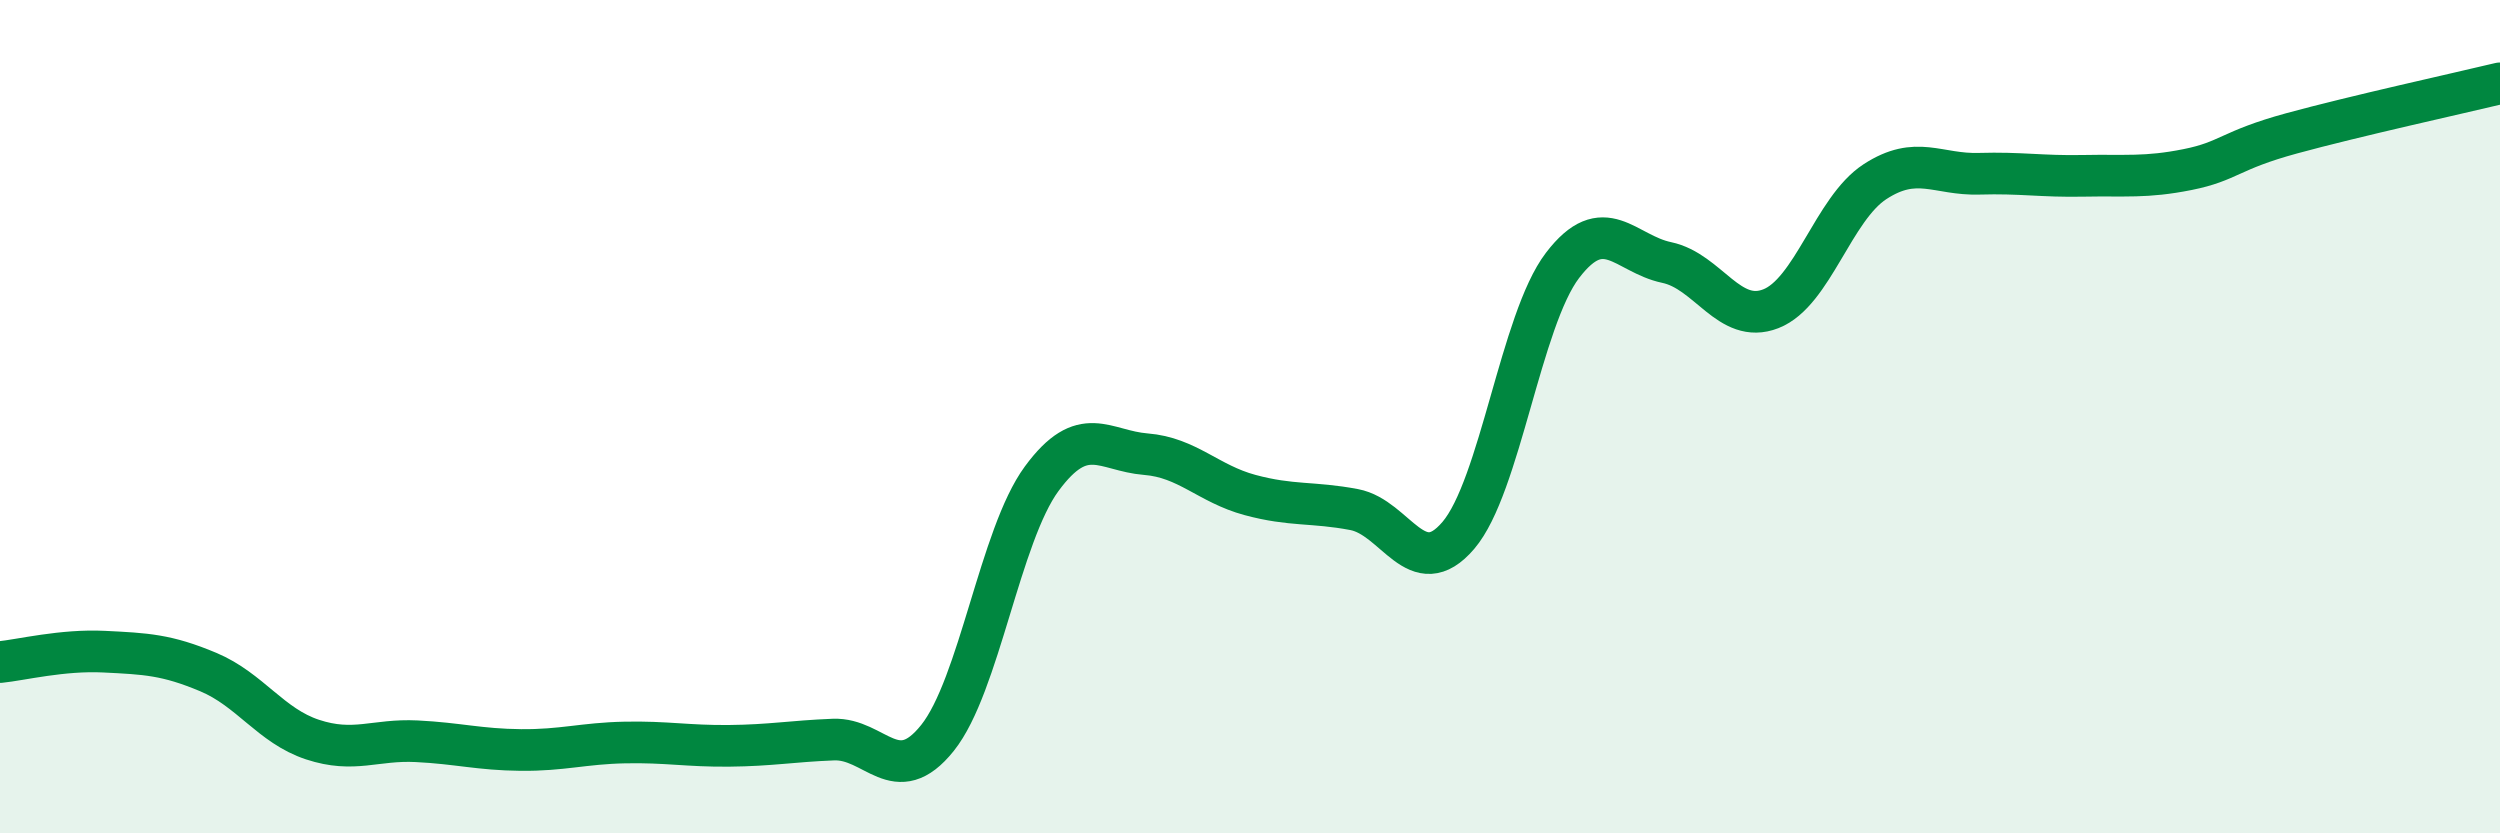 
    <svg width="60" height="20" viewBox="0 0 60 20" xmlns="http://www.w3.org/2000/svg">
      <path
        d="M 0,15.89 C 0.5,15.84 1.5,15.59 2.5,15.64 C 3.5,15.69 4,15.71 5,16.13 C 6,16.55 6.5,17.42 7.5,17.75 C 8.5,18.08 9,17.74 10,17.79 C 11,17.84 11.5,17.99 12.5,18 C 13.5,18.01 14,17.84 15,17.82 C 16,17.8 16.5,17.91 17.5,17.9 C 18.5,17.89 19,17.79 20,17.75 C 21,17.71 21.5,18.96 22.5,17.71 C 23.5,16.46 24,12.85 25,11.49 C 26,10.13 26.5,10.82 27.5,10.9 C 28.5,10.98 29,11.61 30,11.88 C 31,12.15 31.5,12.04 32.5,12.23 C 33.5,12.42 34,14.02 35,12.85 C 36,11.68 36.5,7.68 37.5,6.37 C 38.5,5.06 39,6.09 40,6.3 C 41,6.51 41.5,7.8 42.5,7.41 C 43.5,7.02 44,5.01 45,4.36 C 46,3.71 46.5,4.2 47.5,4.17 C 48.5,4.14 49,4.24 50,4.22 C 51,4.2 51.5,4.27 52.5,4.07 C 53.5,3.87 53.5,3.61 55,3.2 C 56.5,2.79 59,2.24 60,2L60 20L0 20Z"
        fill="#008740"
        opacity="0.1"
        stroke-linecap="round"
        stroke-linejoin="round"
      />
      <path
        d="M 0,15.89 C 0.5,15.84 1.5,15.59 2.5,15.64 C 3.5,15.69 4,15.71 5,16.13 C 6,16.55 6.5,17.42 7.5,17.75 C 8.5,18.08 9,17.74 10,17.79 C 11,17.84 11.5,17.99 12.5,18 C 13.5,18.01 14,17.84 15,17.82 C 16,17.8 16.5,17.91 17.5,17.9 C 18.5,17.89 19,17.79 20,17.75 C 21,17.71 21.5,18.96 22.5,17.71 C 23.5,16.46 24,12.85 25,11.49 C 26,10.13 26.5,10.82 27.5,10.9 C 28.5,10.98 29,11.61 30,11.88 C 31,12.15 31.5,12.04 32.5,12.23 C 33.5,12.42 34,14.02 35,12.85 C 36,11.68 36.5,7.68 37.5,6.37 C 38.5,5.06 39,6.09 40,6.3 C 41,6.51 41.5,7.8 42.5,7.41 C 43.5,7.02 44,5.01 45,4.36 C 46,3.71 46.5,4.2 47.5,4.17 C 48.5,4.14 49,4.24 50,4.22 C 51,4.2 51.5,4.27 52.5,4.07 C 53.5,3.87 53.5,3.61 55,3.2 C 56.5,2.79 59,2.24 60,2"
        stroke="#008740"
        stroke-width="1"
        fill="none"
        stroke-linecap="round"
        stroke-linejoin="round"
      />
    </svg>
  